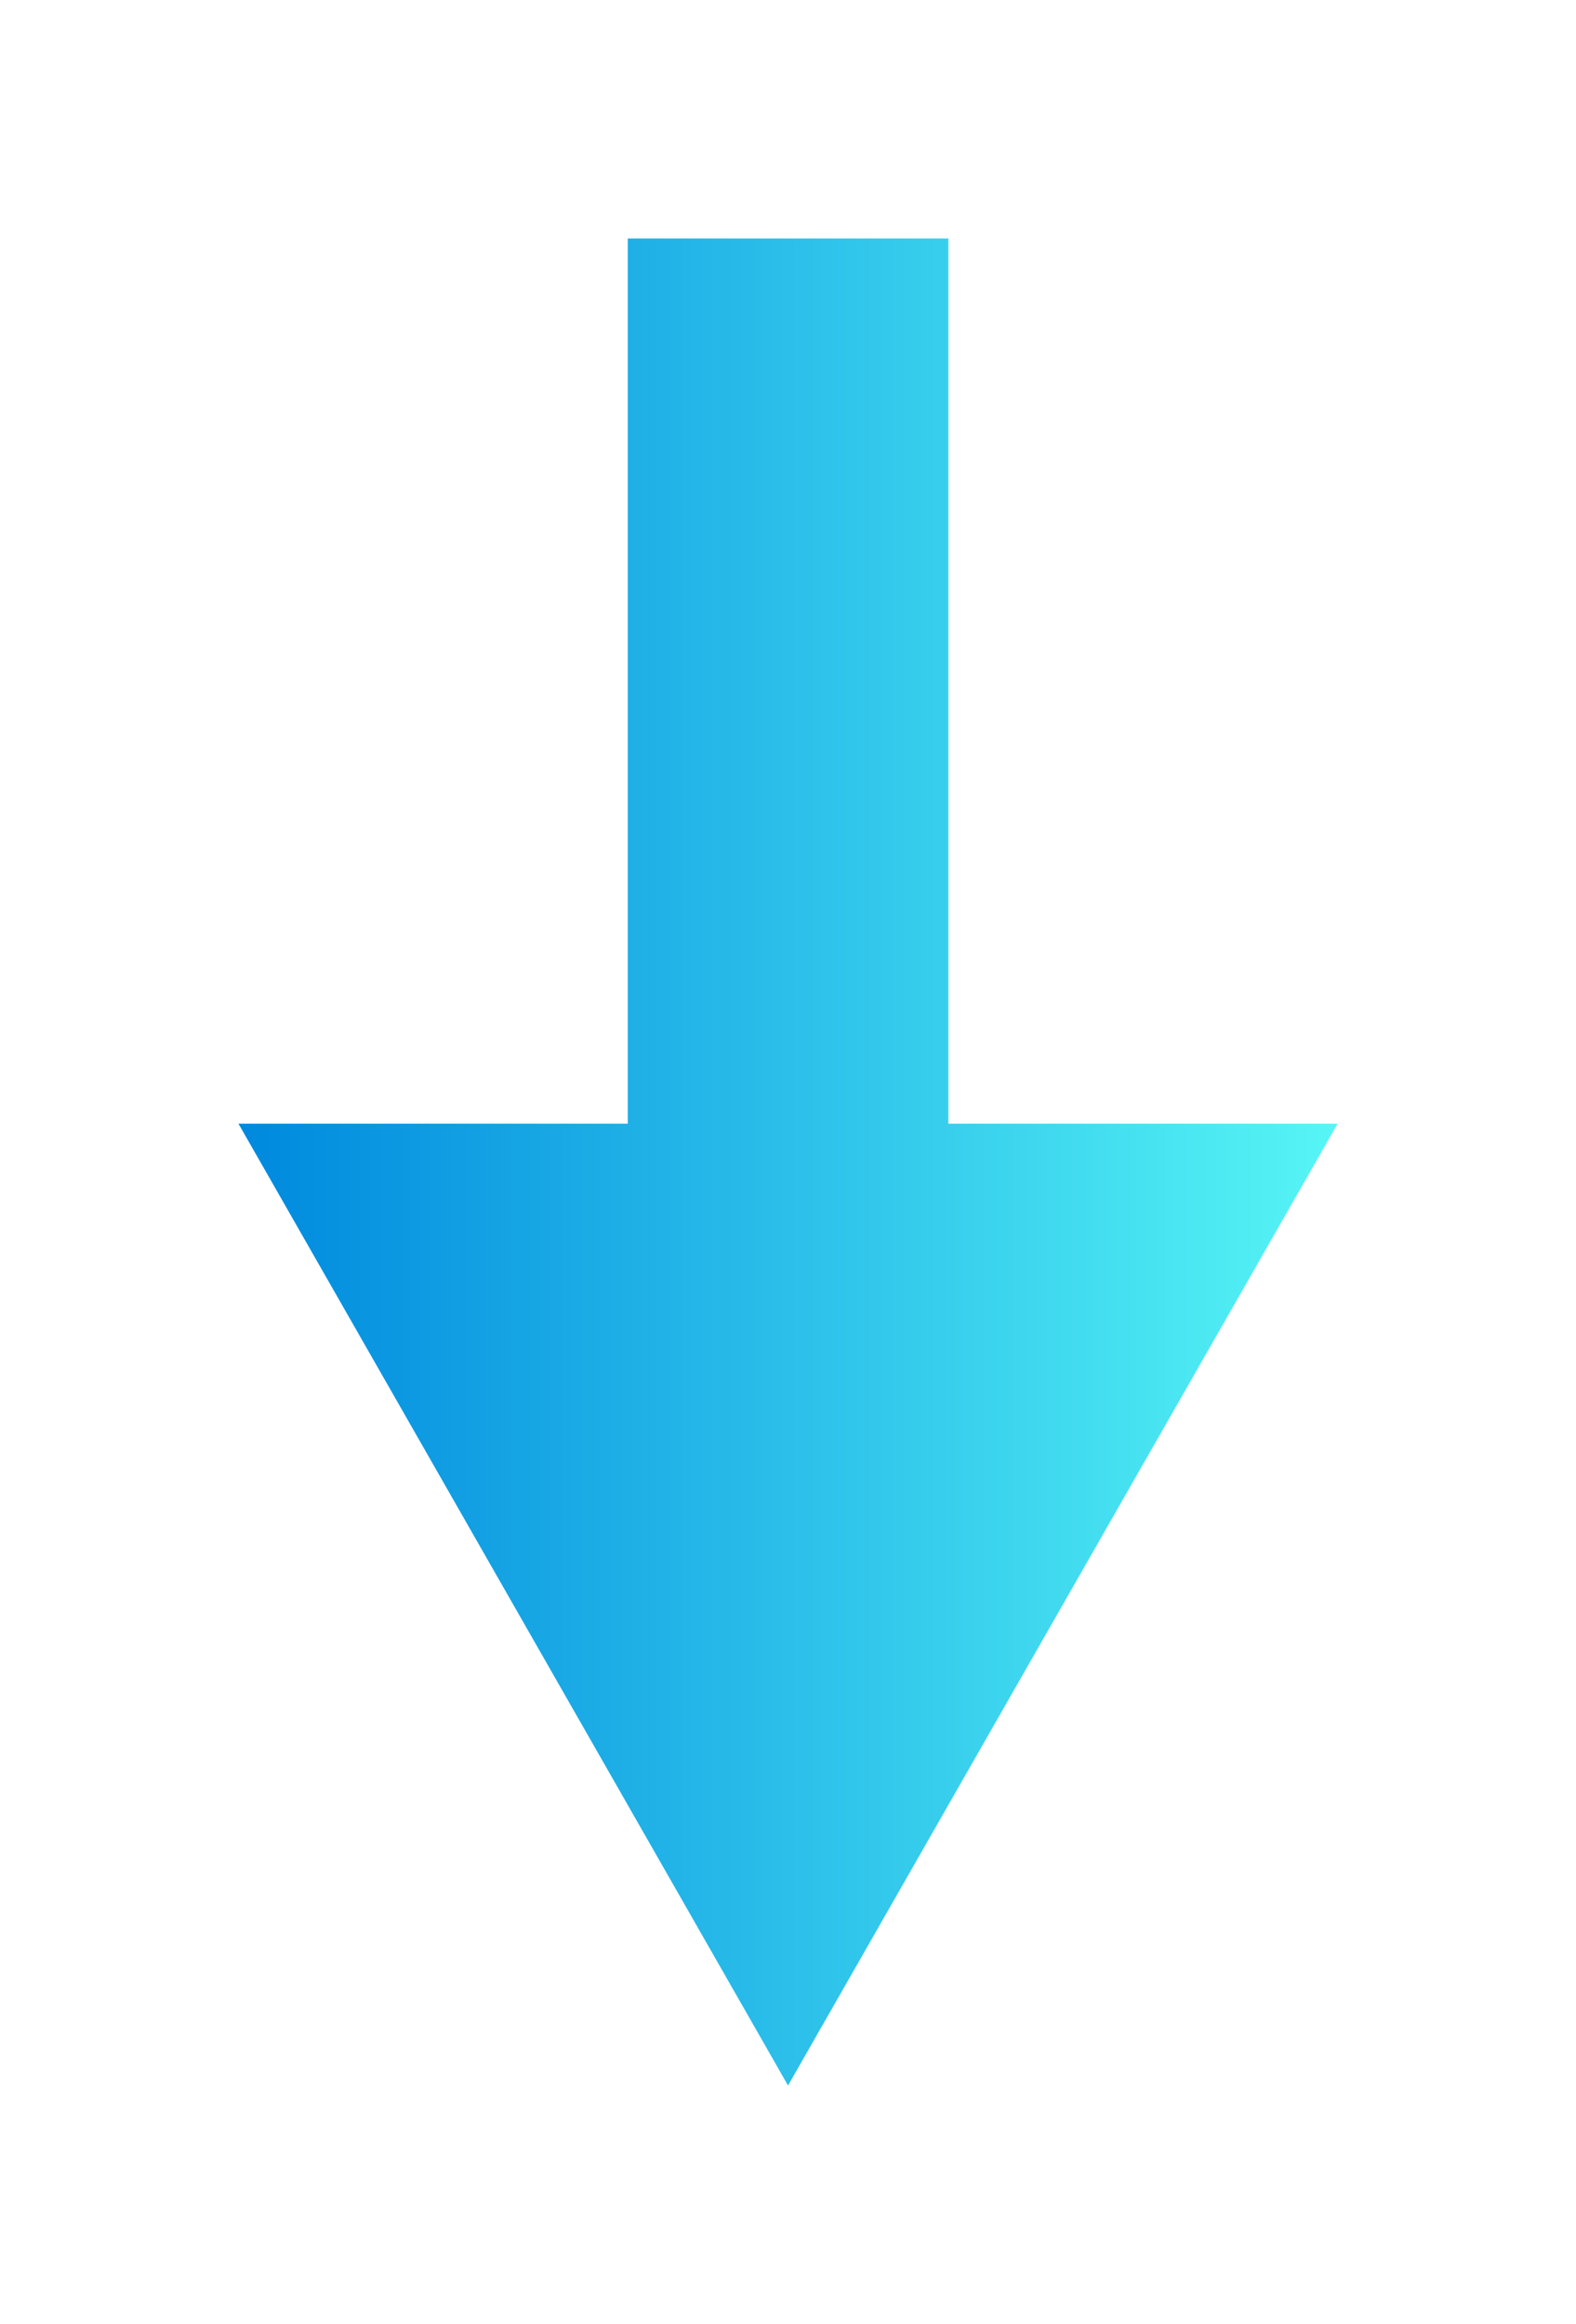 <svg xmlns="http://www.w3.org/2000/svg" xmlns:xlink="http://www.w3.org/1999/xlink" width="69.397" height="102.319" viewBox="0 0 69.397 102.319"><defs><linearGradient id="a" x1="0.5" x2="0.5" y2="1" gradientUnits="objectBoundingBox"><stop offset="0" stop-color="#56f5f5"/><stop offset="1" stop-color="#0089de"/></linearGradient><filter id="b" x="0" y="0" width="69.397" height="102.319" filterUnits="userSpaceOnUse"><feOffset input="SourceAlpha"/><feGaussianBlur stdDeviation="3.5" result="c"/><feFlood flood-opacity="0.161"/><feComposite operator="in" in2="c"/><feComposite in="SourceGraphic"/></filter></defs><g transform="matrix(1, 0, 0, 1, 0, 0)" filter="url(#b)"><path d="M38.972,31.257H0V17.14H38.972V0L81.319,24.2,38.972,48.4Z" transform="translate(58.9 10.5) rotate(90)" fill="url(#a)"/></g></svg>